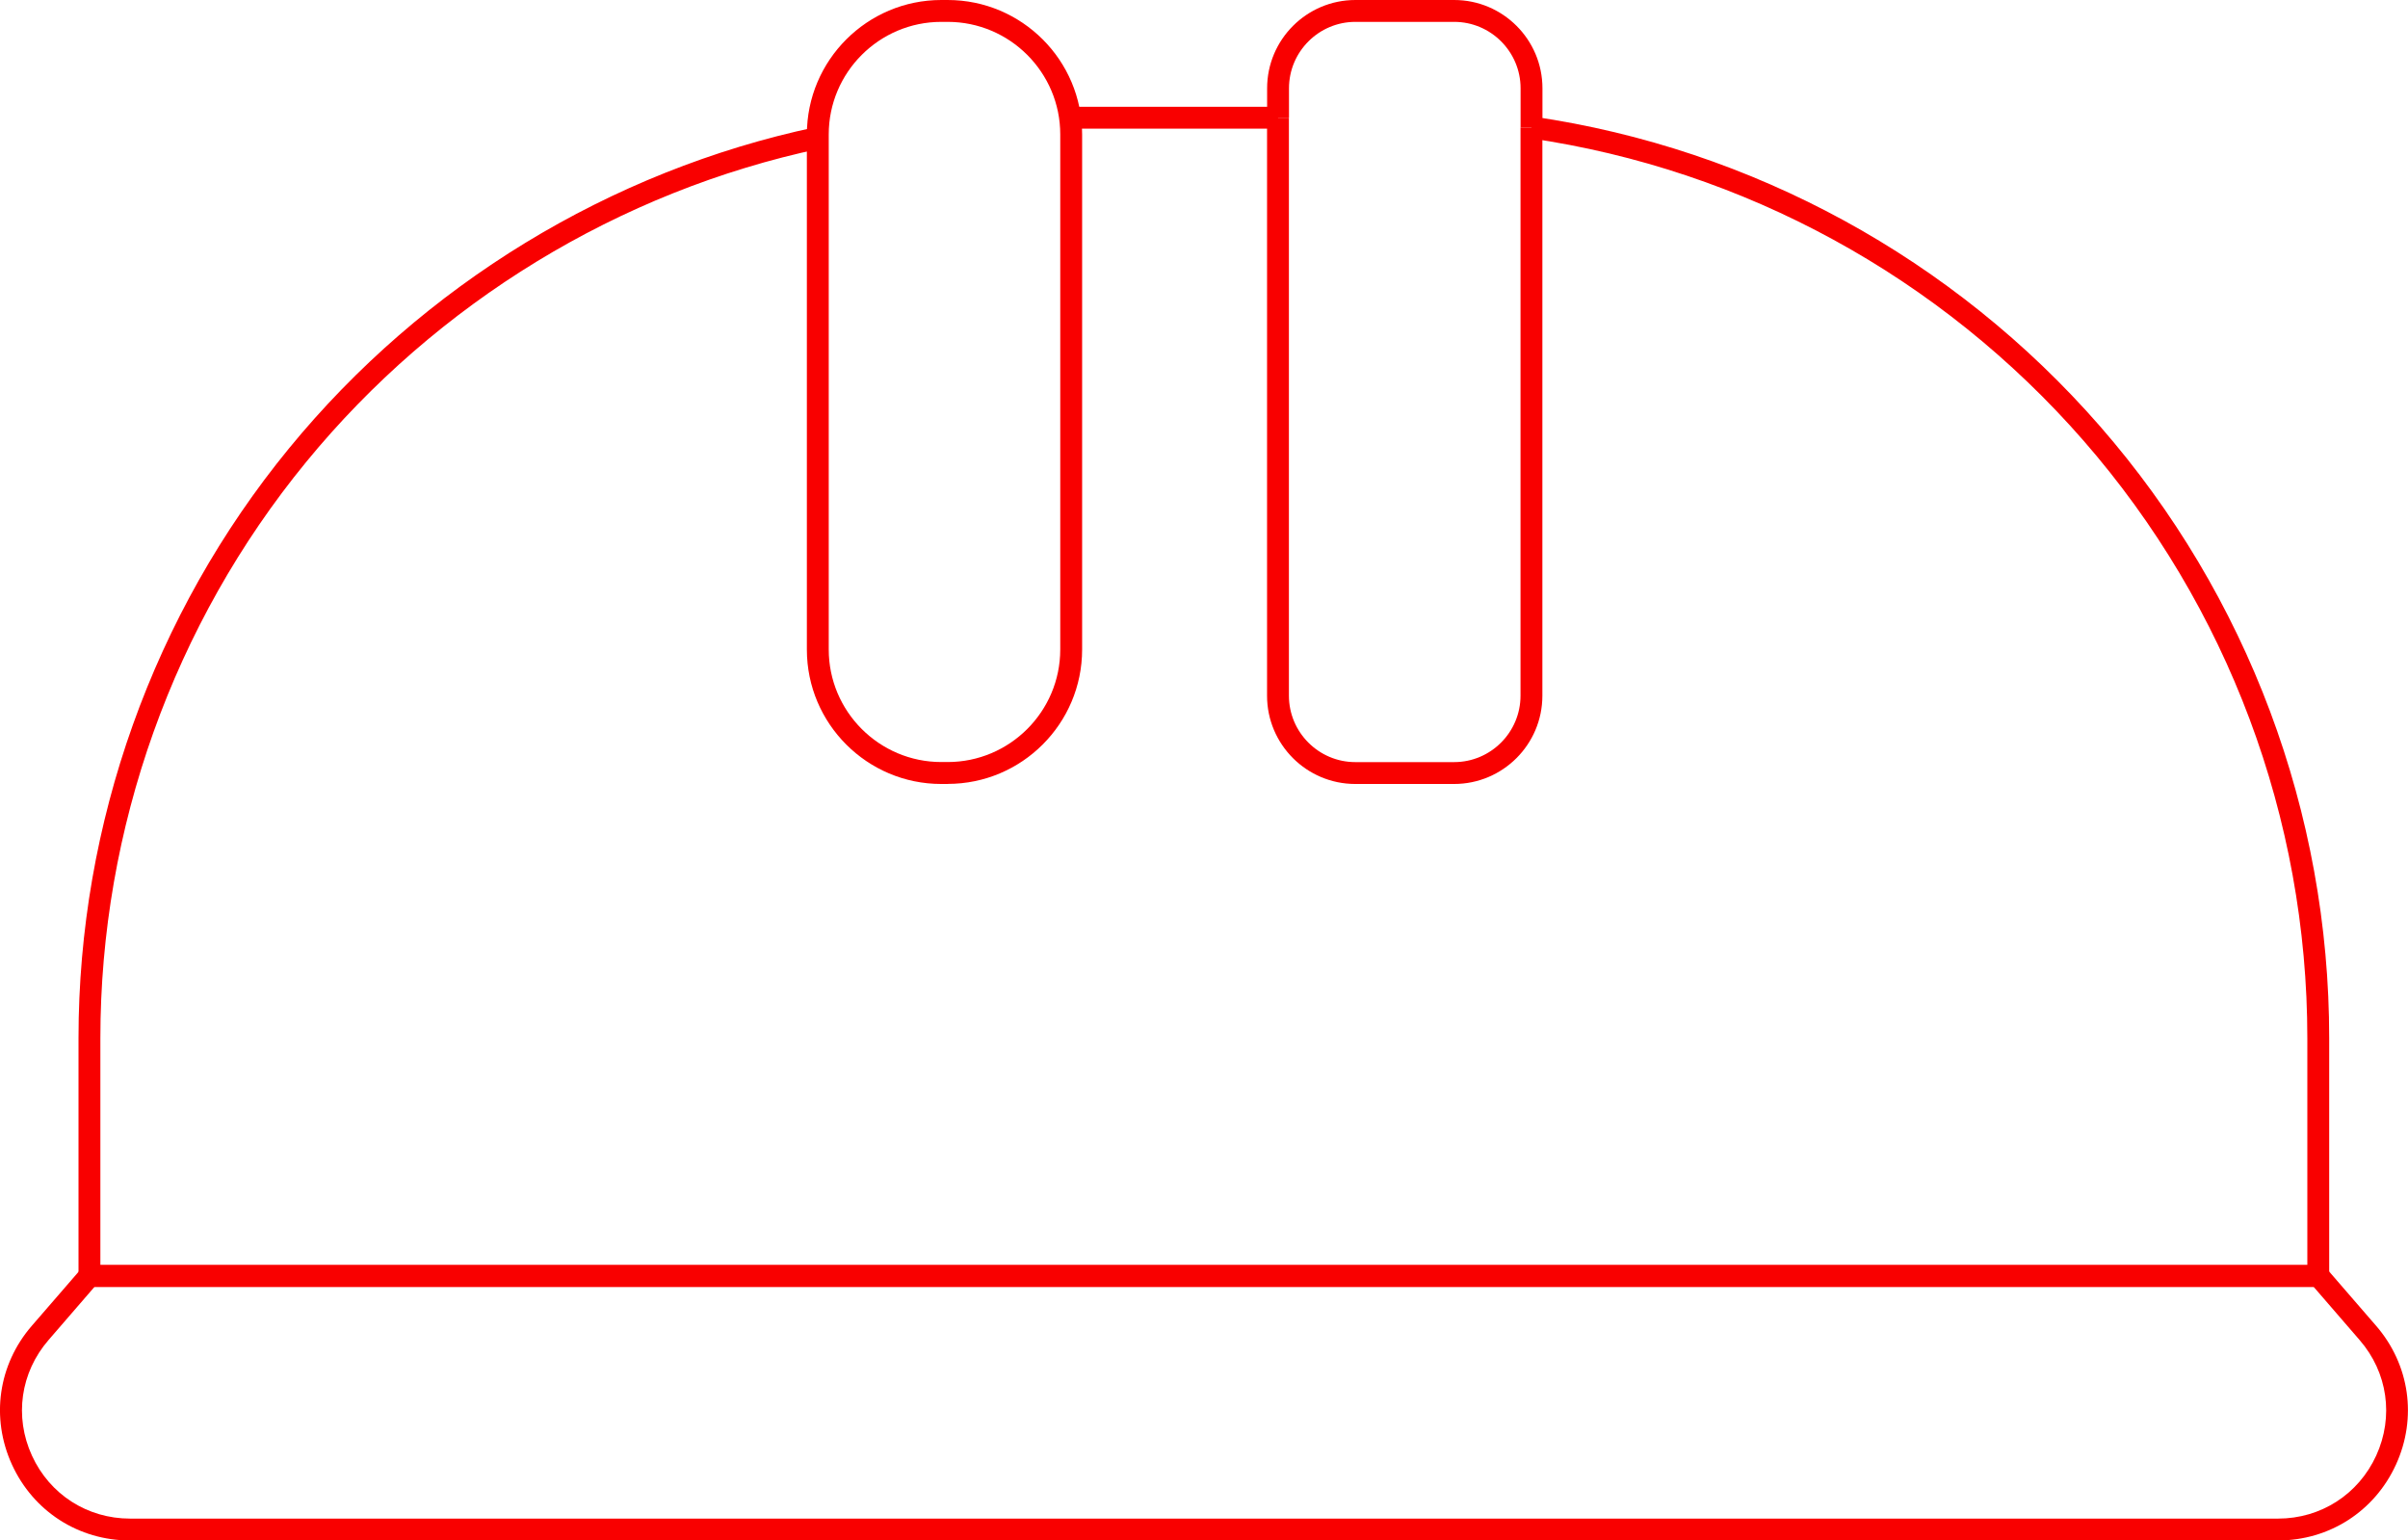 <?xml version="1.0" encoding="UTF-8"?>
<svg id="Ebene_2" data-name="Ebene 2" xmlns="http://www.w3.org/2000/svg" viewBox="0 0 330.34 211.35">
  <defs>
    <style>
      .cls-1 {
        fill: #f90000;
      }
    </style>
  </defs>
  <g id="Ebene_1-2" data-name="Ebene 1">
    <g>
      <path class="cls-1" d="m312.5,211.35H17.84c-7.06,0-13.26-3.99-16.2-10.41-2.93-6.42-1.89-13.72,2.73-19.05l7.21-8.33h307.17l7.21,8.33c4.62,5.33,5.66,12.64,2.73,19.05s-9.14,10.41-16.2,10.41ZM12.96,176.56l-6.31,7.3c-3.84,4.44-4.71,10.51-2.27,15.84,2.44,5.34,7.6,8.65,13.47,8.65h294.66c5.87,0,11.03-3.32,13.47-8.65,2.44-5.34,1.57-11.41-2.27-15.84l-6.31-7.3H12.96Z"/>
      <rect class="cls-1" x="146.95" y="14.65" width="28.38" height="3"/>
      <path class="cls-1" d="m319.53,176.56H10.77v-34.14c0-29.45,10.26-58.19,28.89-80.92,18.37-22.42,44.02-38.07,72.21-44.05l.62,2.94c-27.53,5.84-52.57,21.12-70.51,43.02-18.19,22.2-28.21,50.26-28.21,79.02v31.14h302.76v-31.14c0-30.16-10.9-59.27-30.7-81.97-19.61-22.48-46.58-37.22-75.94-41.49l.43-2.97c30.07,4.37,57.69,19.46,77.77,42.48,20.28,23.25,31.44,53.06,31.44,83.94v34.14Z"/>
      <g>
        <path class="cls-1" d="m130.01,107.56h-.88c-10.17,0-18.44-8.27-18.44-18.44V18.44c0-10.17,8.27-18.44,18.44-18.44h.88c10.17,0,18.44,8.27,18.44,18.44v70.67c0,10.17-8.27,18.44-18.44,18.44Zm-.88-104.56c-8.51,0-15.44,6.93-15.44,15.44v70.67c0,8.51,6.93,15.44,15.44,15.44h.88c8.51,0,15.44-6.93,15.44-15.44V18.44c0-8.51-6.93-15.44-15.44-15.44h-.88Z"/>
        <path class="cls-1" d="m199.48,107.56h-13.55c-6.68,0-12.11-5.43-12.11-12.11V16.15h3v79.3c0,5.02,4.09,9.11,9.11,9.11h13.55c5.02,0,9.11-4.09,9.11-9.11V17.53h3v77.92c0,6.68-5.43,12.11-12.11,12.11Z"/>
        <path class="cls-1" d="m211.6,17.53h-3v-5.42c0-5.02-4.09-9.11-9.11-9.11h-13.55c-5.02,0-9.11,4.09-9.11,9.11v4.04h-3v-4.04c0-6.68,5.43-12.11,12.11-12.11h13.55c6.68,0,12.11,5.43,12.11,12.11v5.42Z"/>
      </g>
    </g>
  </g>
</svg>
